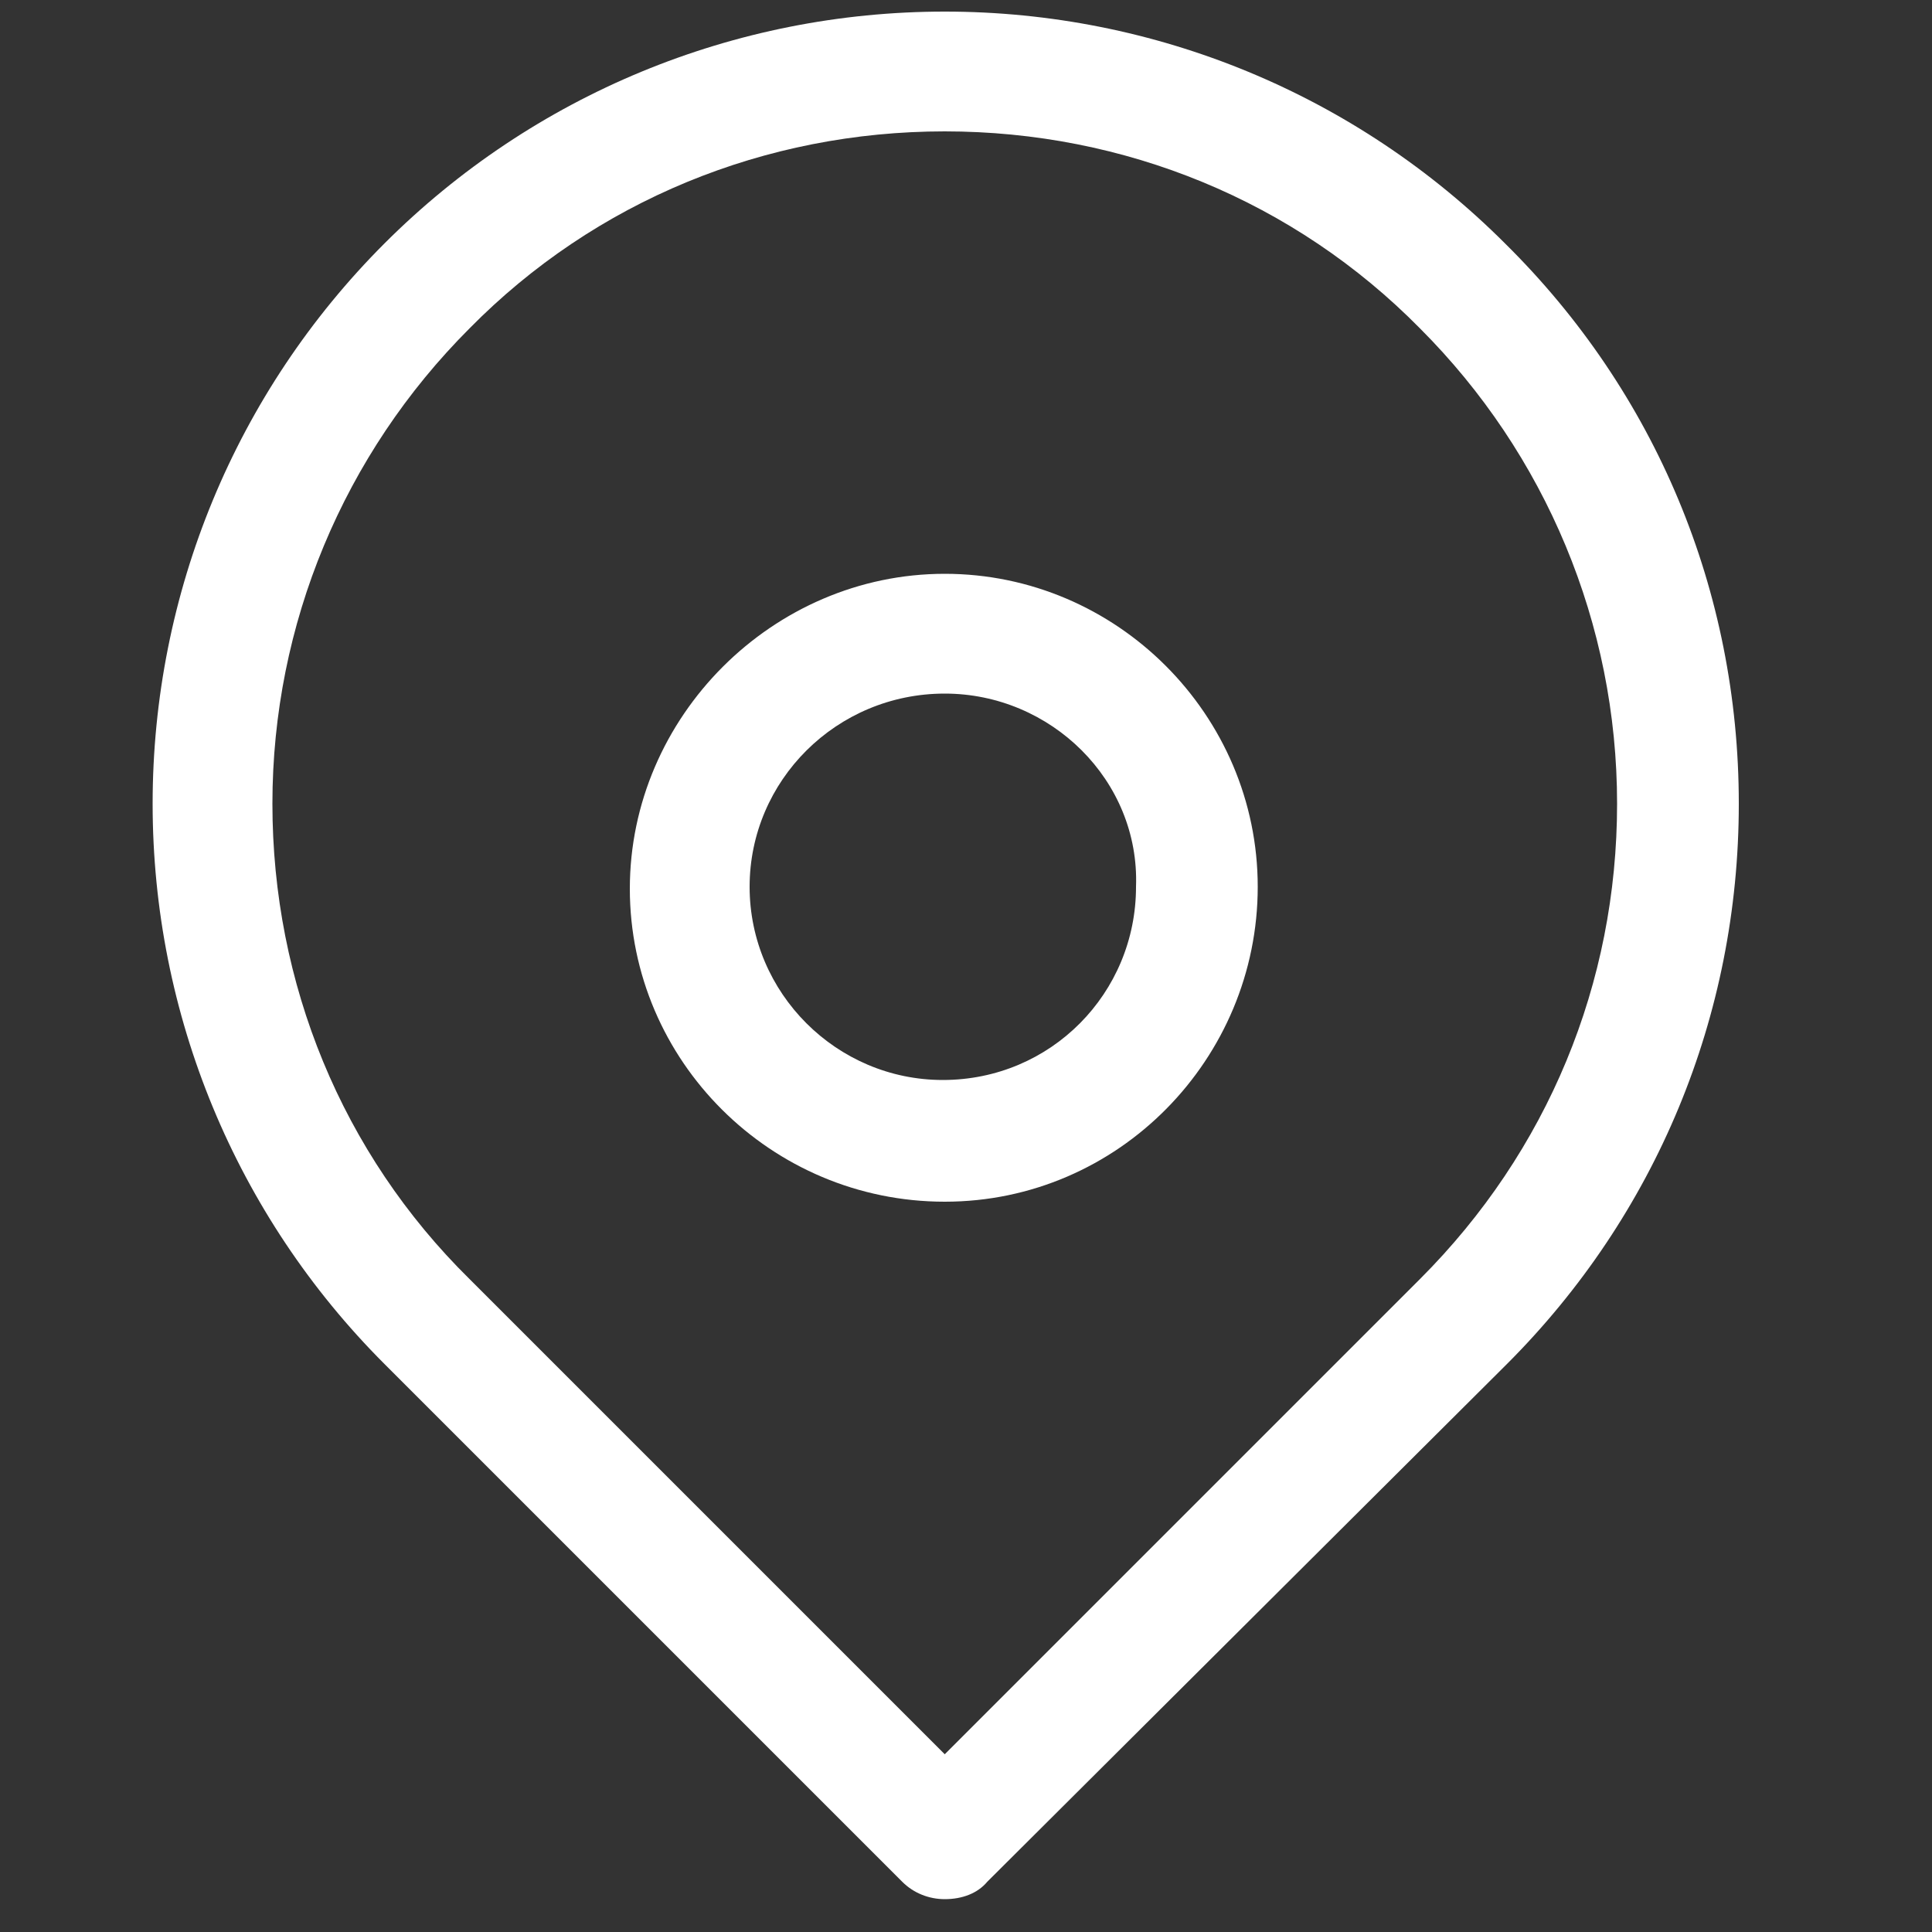 <?xml version="1.0" encoding="utf-8"?>
<!-- Generator: Adobe Illustrator 26.3.1, SVG Export Plug-In . SVG Version: 6.00 Build 0)  -->
<svg version="1.1" id="图层_1" xmlns="http://www.w3.org/2000/svg" xmlns:xlink="http://www.w3.org/1999/xlink" x="0px" y="0px"
	 viewBox="0 0 10 10" style="enable-background:new 0 0 10 10;" xml:space="preserve">
<rect x="0" y="0" width="10" height="10" fill="#333333" stroke="none"/>
<style type="text/css">
	.st0{fill:#FFFFFF;}
</style>
<path class="st0" d="M4.89,9.83c-0.08,0-0.16-0.03-0.22-0.09L1.99,7.06c-0.77-0.77-1.2-1.81-1.2-2.9s0.43-2.13,1.2-2.9
	c0.77-0.77,1.81-1.2,2.9-1.2s2.13,0.43,2.9,1.2C8.57,2.03,9,3.06,9,4.16s-0.43,2.13-1.2,2.9L5.11,9.74C5.06,9.8,4.98,9.83,4.89,9.83
	z M4.89,0.68c-0.93,0-1.81,0.36-2.46,1.02C1.78,2.35,1.41,3.23,1.41,4.16s0.36,1.81,1.02,2.46l2.46,2.46l2.46-2.46
	c0.66-0.66,1.02-1.53,1.02-2.46S8,2.35,7.35,1.7C6.7,1.04,5.82,0.68,4.89,0.68z"/>
<path class="st0" d="M4.89,6.22c-0.9,0-1.63-0.73-1.63-1.62S4,2.97,4.89,2.97S6.51,3.7,6.51,4.59S5.79,6.22,4.89,6.22L4.89,6.22z
	 M4.89,3.59c-0.56,0-1.01,0.45-1.01,1s0.45,1,1,1c0.56,0,1-0.45,1-1C5.9,4.04,5.44,3.59,4.89,3.59z"/>
</svg>
